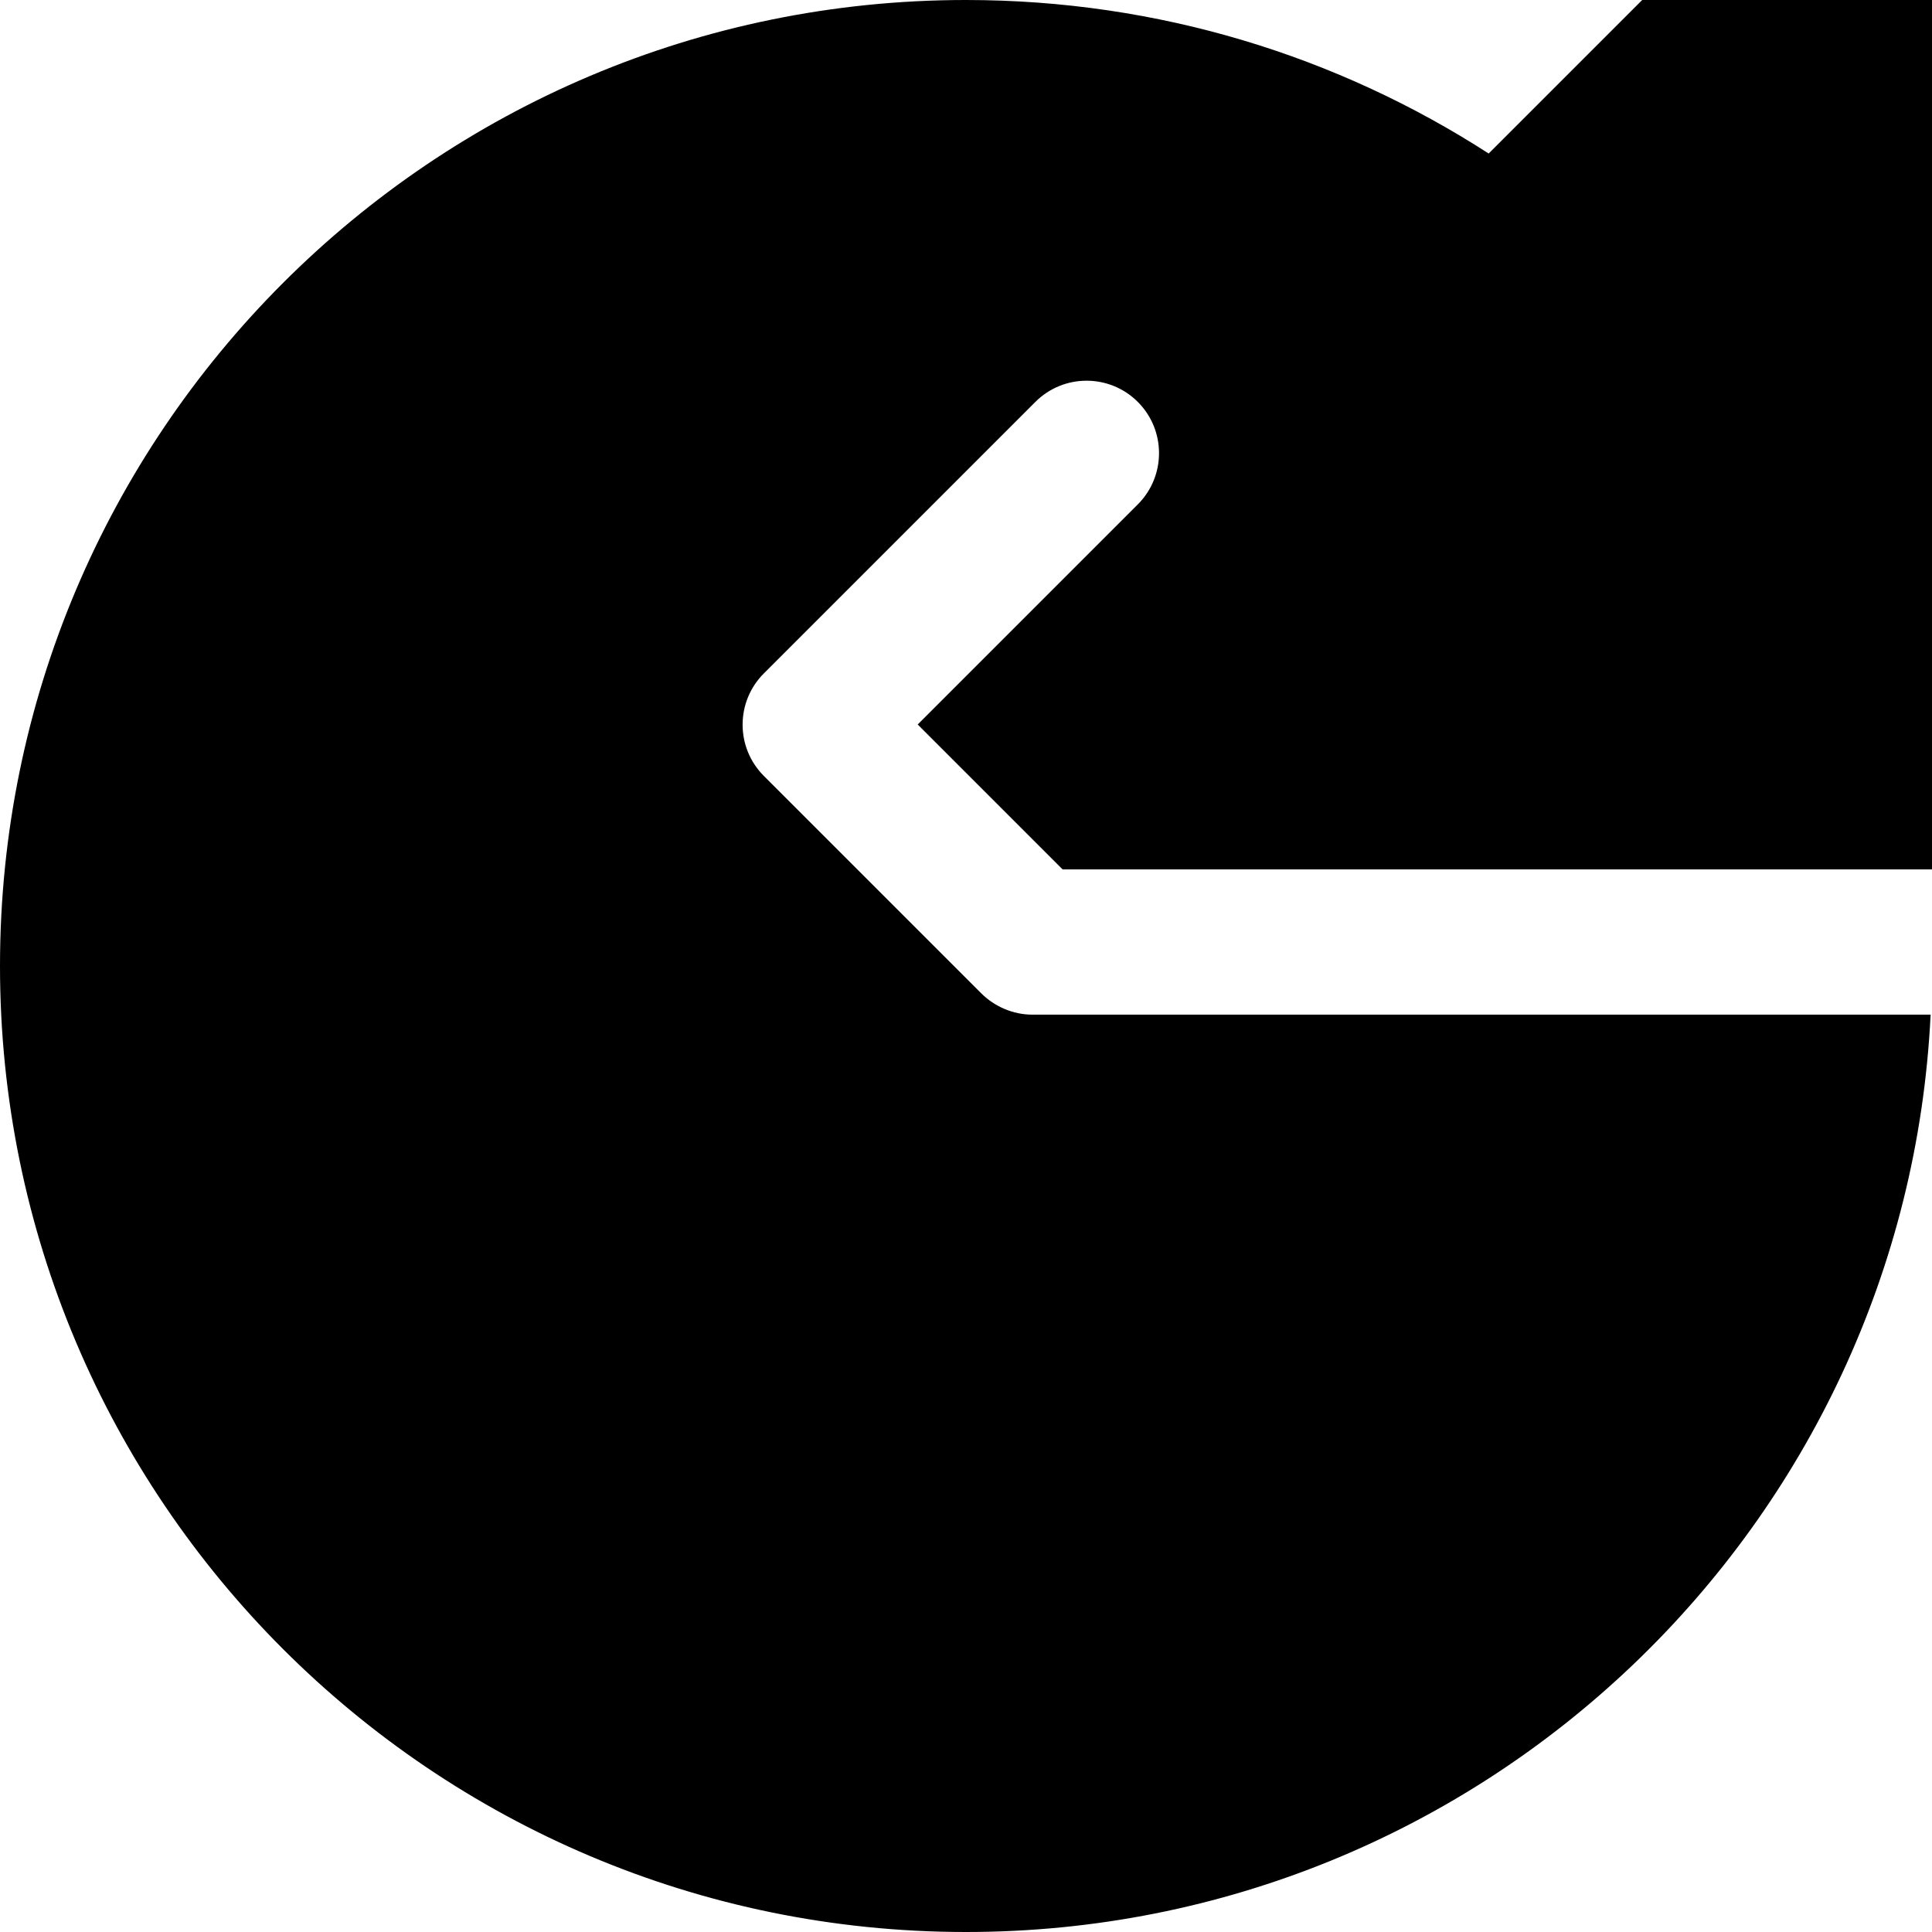 <svg xmlns="http://www.w3.org/2000/svg" viewBox="0 0 560 560"><!--! Font Awesome Pro 7.0.0 by @fontawesome - https://fontawesome.com License - https://fontawesome.com/license (Commercial License) Copyright 2025 Fonticons, Inc. --><path fill="currentColor" d="M560 0l0 252-252 0-42-42 63.8-63.8c8.2-8.2 8.2-21.5 0-29.7s-21.5-8.2-29.7 0l-78.7 78.7c-8.2 8.2-8.2 21.5 0 29.7l63 63c3.9 3.9 9.3 6.2 14.8 6.2l260.4 0C552.4 442.1 429.9 560 280 560 125.4 560 0 434.6 0 280S125.4 0 280 0c55.8 0 107.8 16.3 151.5 44.5L518-42 560 0z"/></svg>